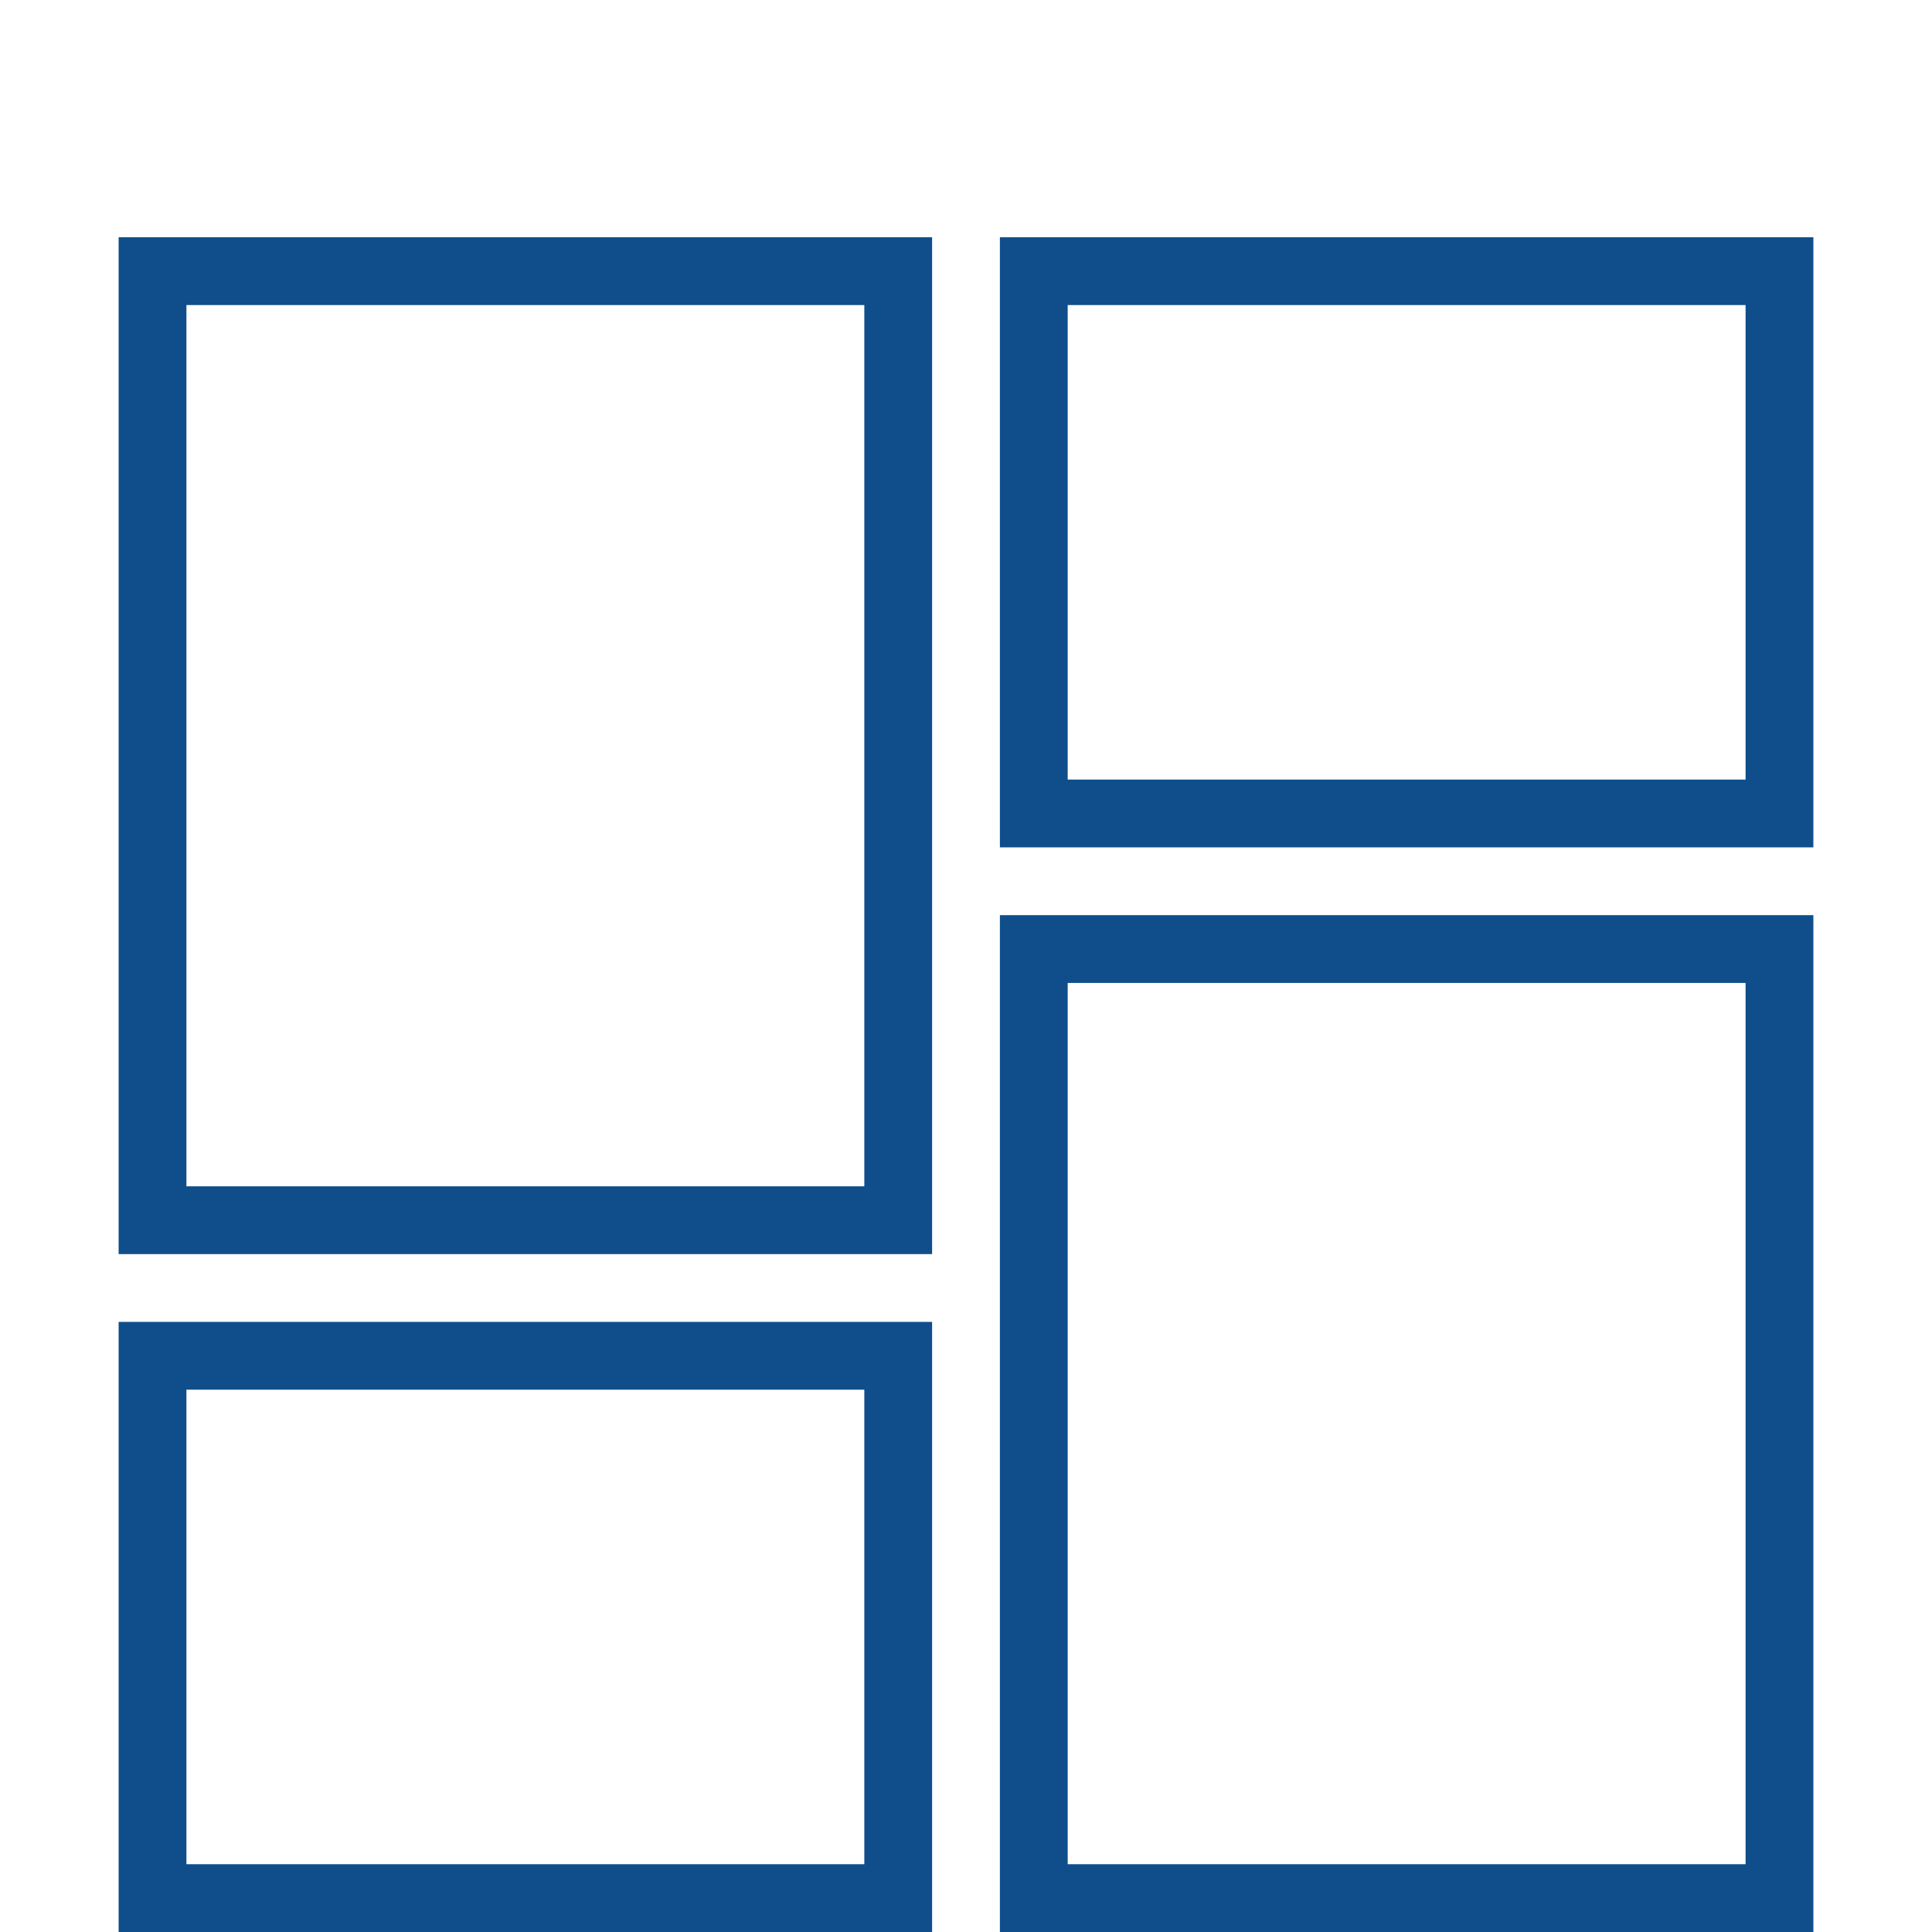 <svg xmlns="http://www.w3.org/2000/svg" height="48px" viewBox="240 -800 480 570" width="48px" stroke-width="20" stroke="#0f4e8a" fill="none">
  <path d="M240-240h220v-160H240v160Z"/>
  <path d="M240-440h220v-280H240v280Z"/>
  <path d="M500-240h220v-280H500v280Z"/>
  <path d="M500-560h220v-160H500v160Z"/>
</svg>